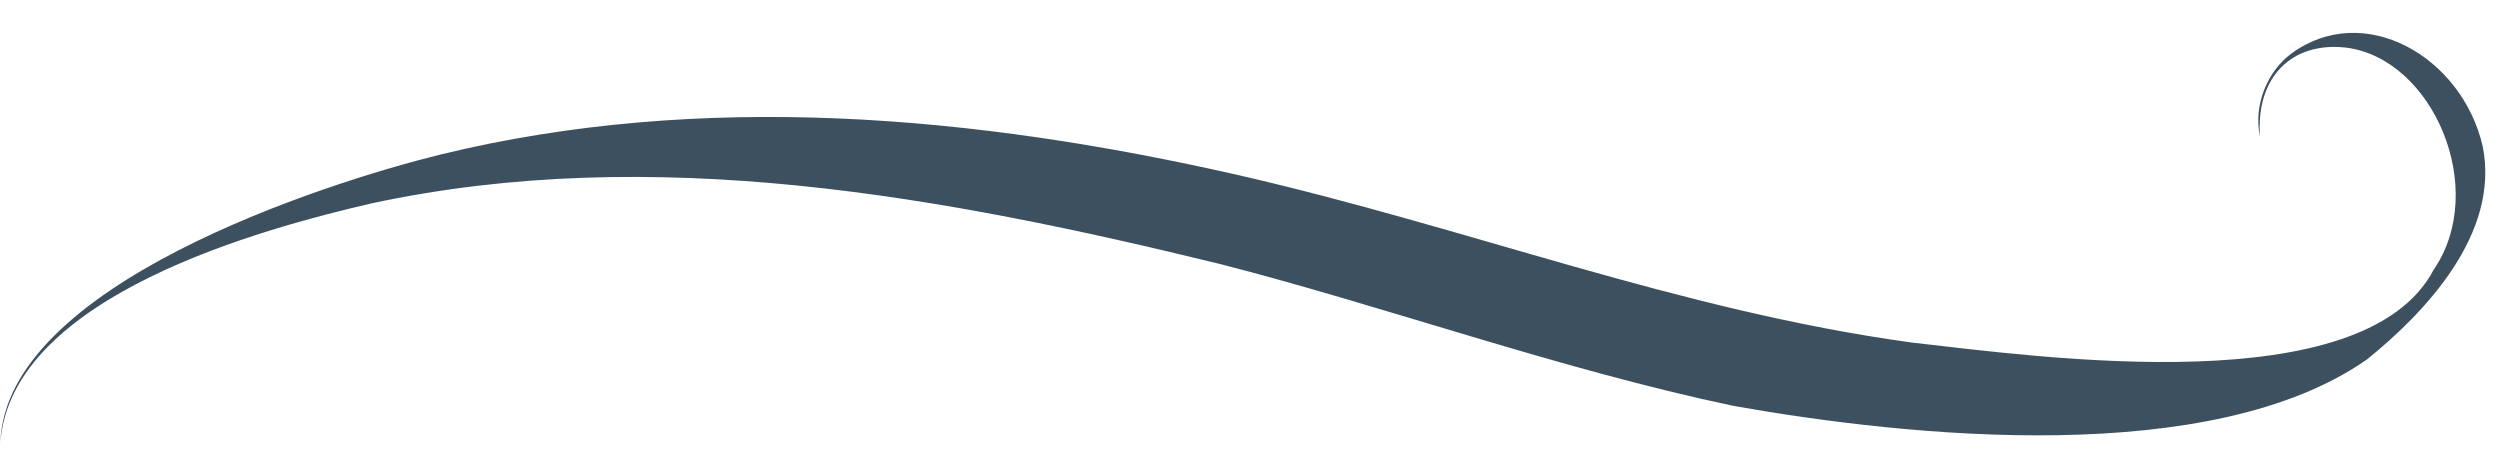 <?xml version="1.0" encoding="UTF-8" standalone="no"?><svg xmlns="http://www.w3.org/2000/svg" xmlns:xlink="http://www.w3.org/1999/xlink" fill="#000000" height="34.3" id="Layer_1" preserveAspectRatio="xMidYMid meet" version="1.1" viewBox="11.4 64.2 183.1 34.3" width="183.1" x="0" xml:space="preserve" y="0" zoomAndPan="magnify"><g id="change1_1"><path d="M193.23,74.9c-1.53-6.57-8.7-10.68-14.02-6.77c-1.74,1.29-2.79,3.77-2.29,6.08c-0.31-4.44,2.39-6.94,6.24-6.53 c6.43,0.75,10.53,10.38,6.49,16.26c-5.1,9.75-28.64,6.43-38.22,5.35c-17.05-2.34-32.43-8.4-49.44-12.29 c-19.12-4.34-39.13-6.16-58.34-1.48c-8.61,2.13-31.88,9.59-32.22,21.09c0.78-10.77,19.4-15.71,27.16-17.51 c20.68-4.45,41.91-0.52,62.22,4.45c11.87,3.04,24.83,7.7,37.56,10.38c12.99,2.3,35,4.55,46.38-3.4 C188.99,87.11,194.53,81.32,193.23,74.9z" fill="#3a4e5d" opacity="0.988"/></g></svg>